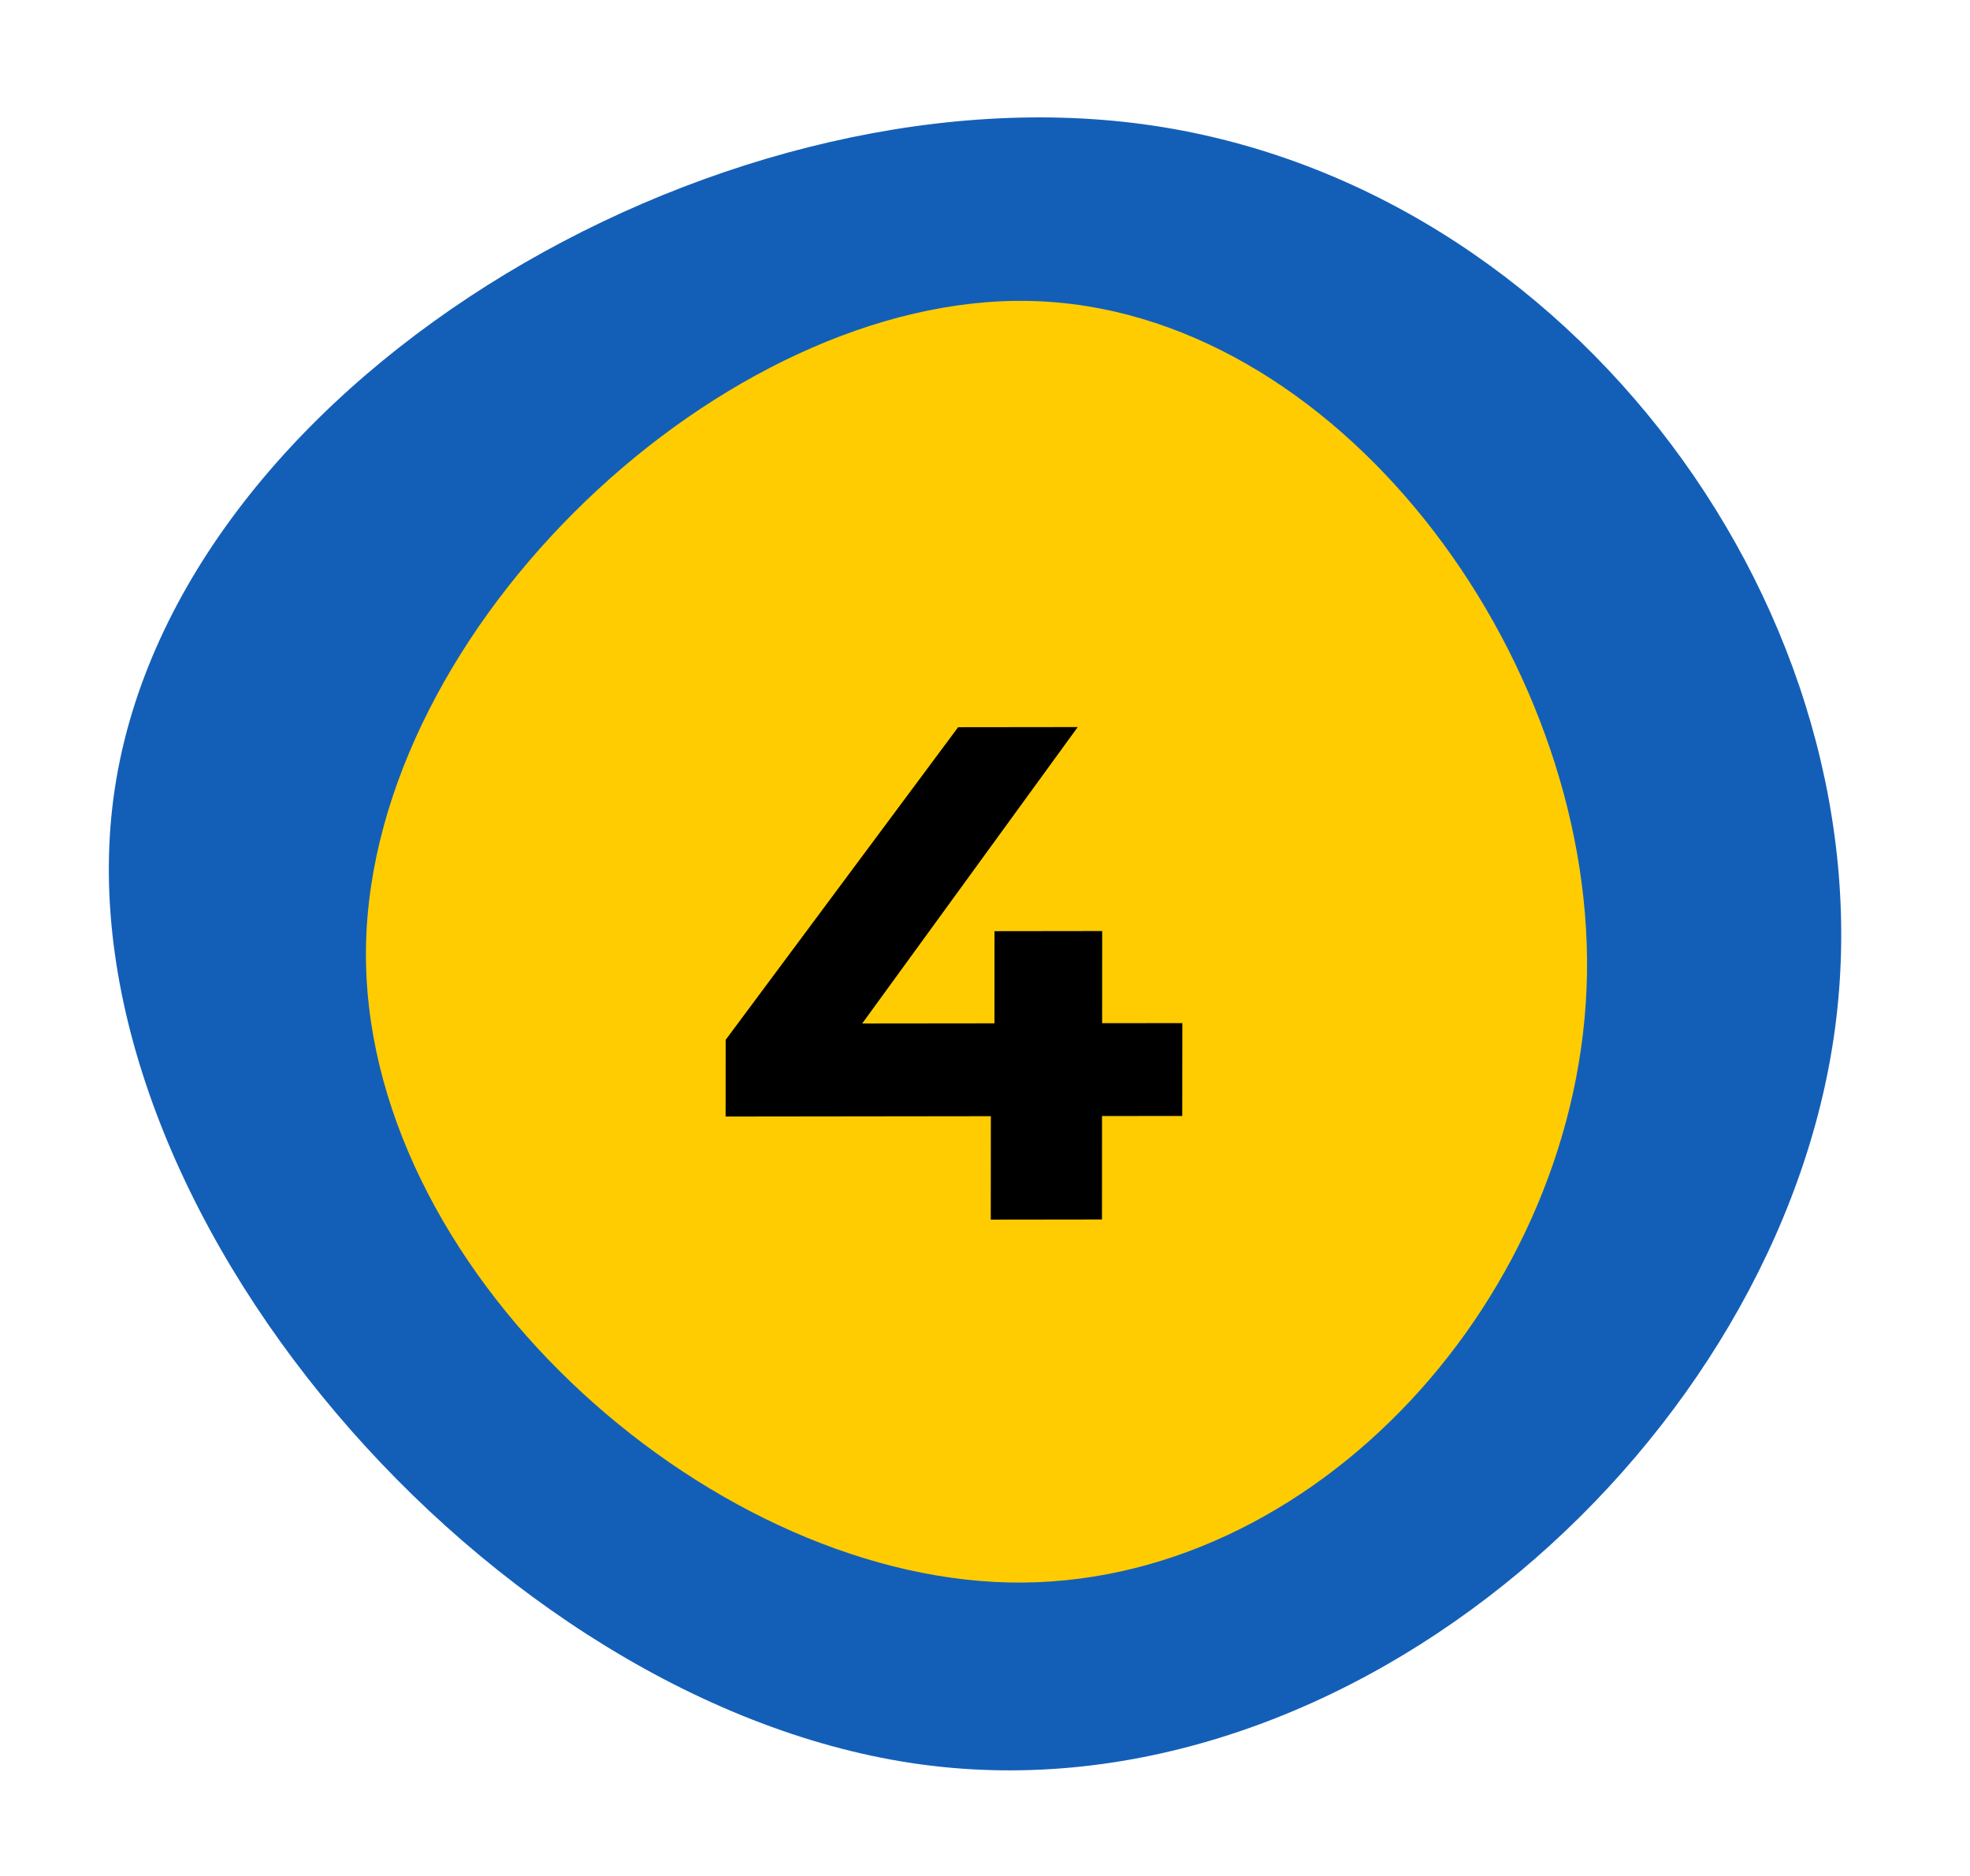 <?xml version="1.0" encoding="UTF-8"?> <svg xmlns="http://www.w3.org/2000/svg" width="42" height="40" viewBox="0 0 42 40" fill="none"> <path d="M39.121 21.939C37.944 30.673 28.841 38.862 19.656 37.624C10.485 36.389 1.246 25.728 2.422 16.994C3.601 8.247 15.197 1.413 24.368 2.648C33.553 3.886 40.299 13.191 39.121 21.939Z" fill="#135FB8"></path> <path d="M21.958 6.417C28.466 6.562 33.947 13.936 33.834 20.769C33.721 27.593 28.014 33.886 21.506 33.742C14.999 33.597 7.69 27.014 7.803 20.19C7.916 13.357 15.45 6.272 21.958 6.417Z" fill="#FFCC01"></path> <path d="M25.205 23.795L23.495 23.797L23.494 26.002L21.123 26.005L21.125 23.8L15.47 23.807L15.471 22.172L20.427 15.506L22.977 15.503L18.382 21.823L21.202 21.82L21.203 19.855L23.498 19.852L23.497 21.817L25.207 21.815L25.205 23.795Z" fill="black"></path> </svg> 